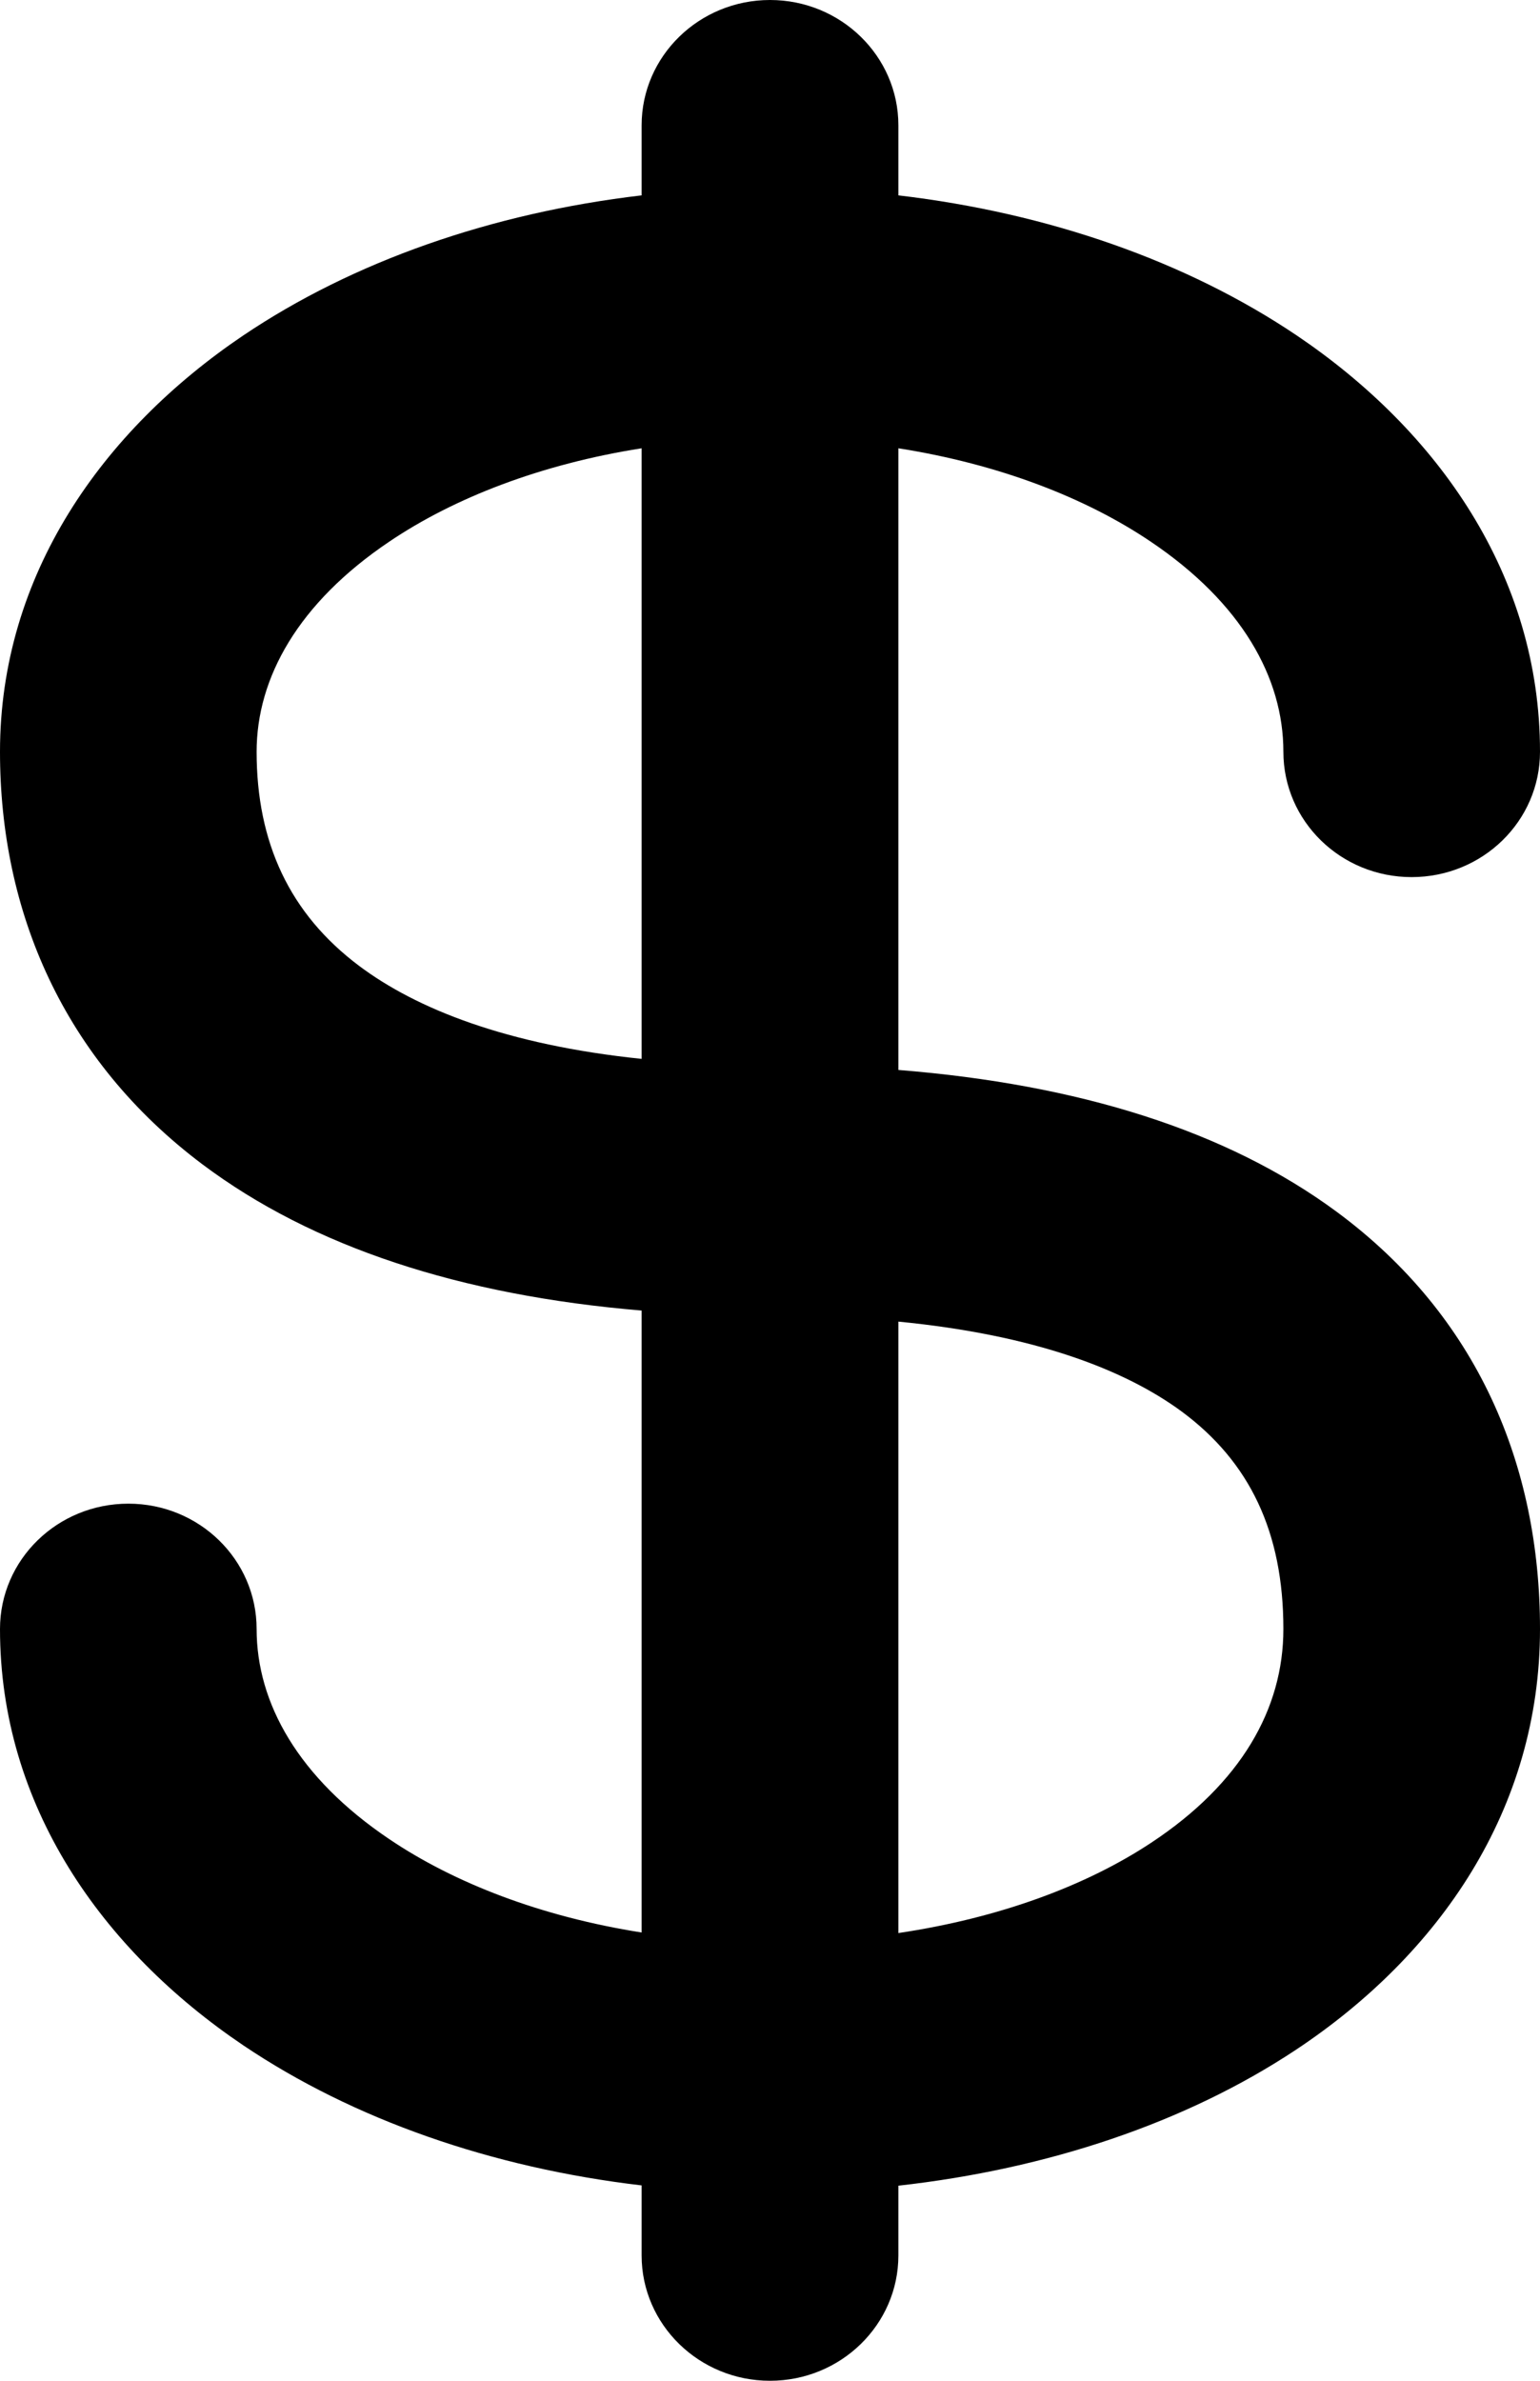 <svg width="11" height="17" viewBox="0 0 11 17" fill="none" xmlns="http://www.w3.org/2000/svg">
<path fill-rule="evenodd" clip-rule="evenodd" d="M6.417 0.895C6.417 0.401 6.006 0 5.5 0C4.994 0 4.583 0.401 4.583 0.895V1.395C3.511 1.521 2.524 1.866 1.738 2.395C0.729 3.076 0 4.107 0 5.368C0 6.508 0.451 7.567 1.446 8.314C2.232 8.904 3.289 9.25 4.583 9.358V13.799C3.865 13.686 3.245 13.446 2.78 13.132C2.13 12.694 1.833 12.16 1.833 11.632C1.833 11.137 1.423 10.737 0.917 10.737C0.41 10.737 0 11.137 0 11.632C0 12.893 0.729 13.924 1.738 14.605C2.524 15.134 3.511 15.479 4.583 15.605V16.105C4.583 16.599 4.994 17 5.5 17C6.006 17 6.417 16.599 6.417 16.105V15.607C7.482 15.488 8.468 15.159 9.256 14.637C10.278 13.959 11 12.923 11 11.632C11 10.463 10.555 9.397 9.548 8.653C8.761 8.072 7.704 7.743 6.417 7.64V3.201C7.135 3.314 7.755 3.554 8.22 3.868C8.87 4.306 9.167 4.84 9.167 5.368C9.167 5.863 9.577 6.263 10.083 6.263C10.59 6.263 11 5.863 11 5.368C11 4.107 10.271 3.076 9.262 2.395C8.476 1.866 7.489 1.521 6.417 1.395V0.895ZM4.583 3.201C3.865 3.314 3.245 3.554 2.78 3.868C2.13 4.306 1.833 4.84 1.833 5.368C1.833 6.018 2.07 6.525 2.564 6.896C2.973 7.203 3.618 7.461 4.583 7.561V3.201ZM6.417 9.437V13.803C7.142 13.695 7.763 13.463 8.226 13.156C8.863 12.734 9.167 12.204 9.167 11.632C9.167 10.937 8.924 10.437 8.442 10.08C8.035 9.78 7.39 9.532 6.417 9.437Z" fill="black"/>
</svg>
